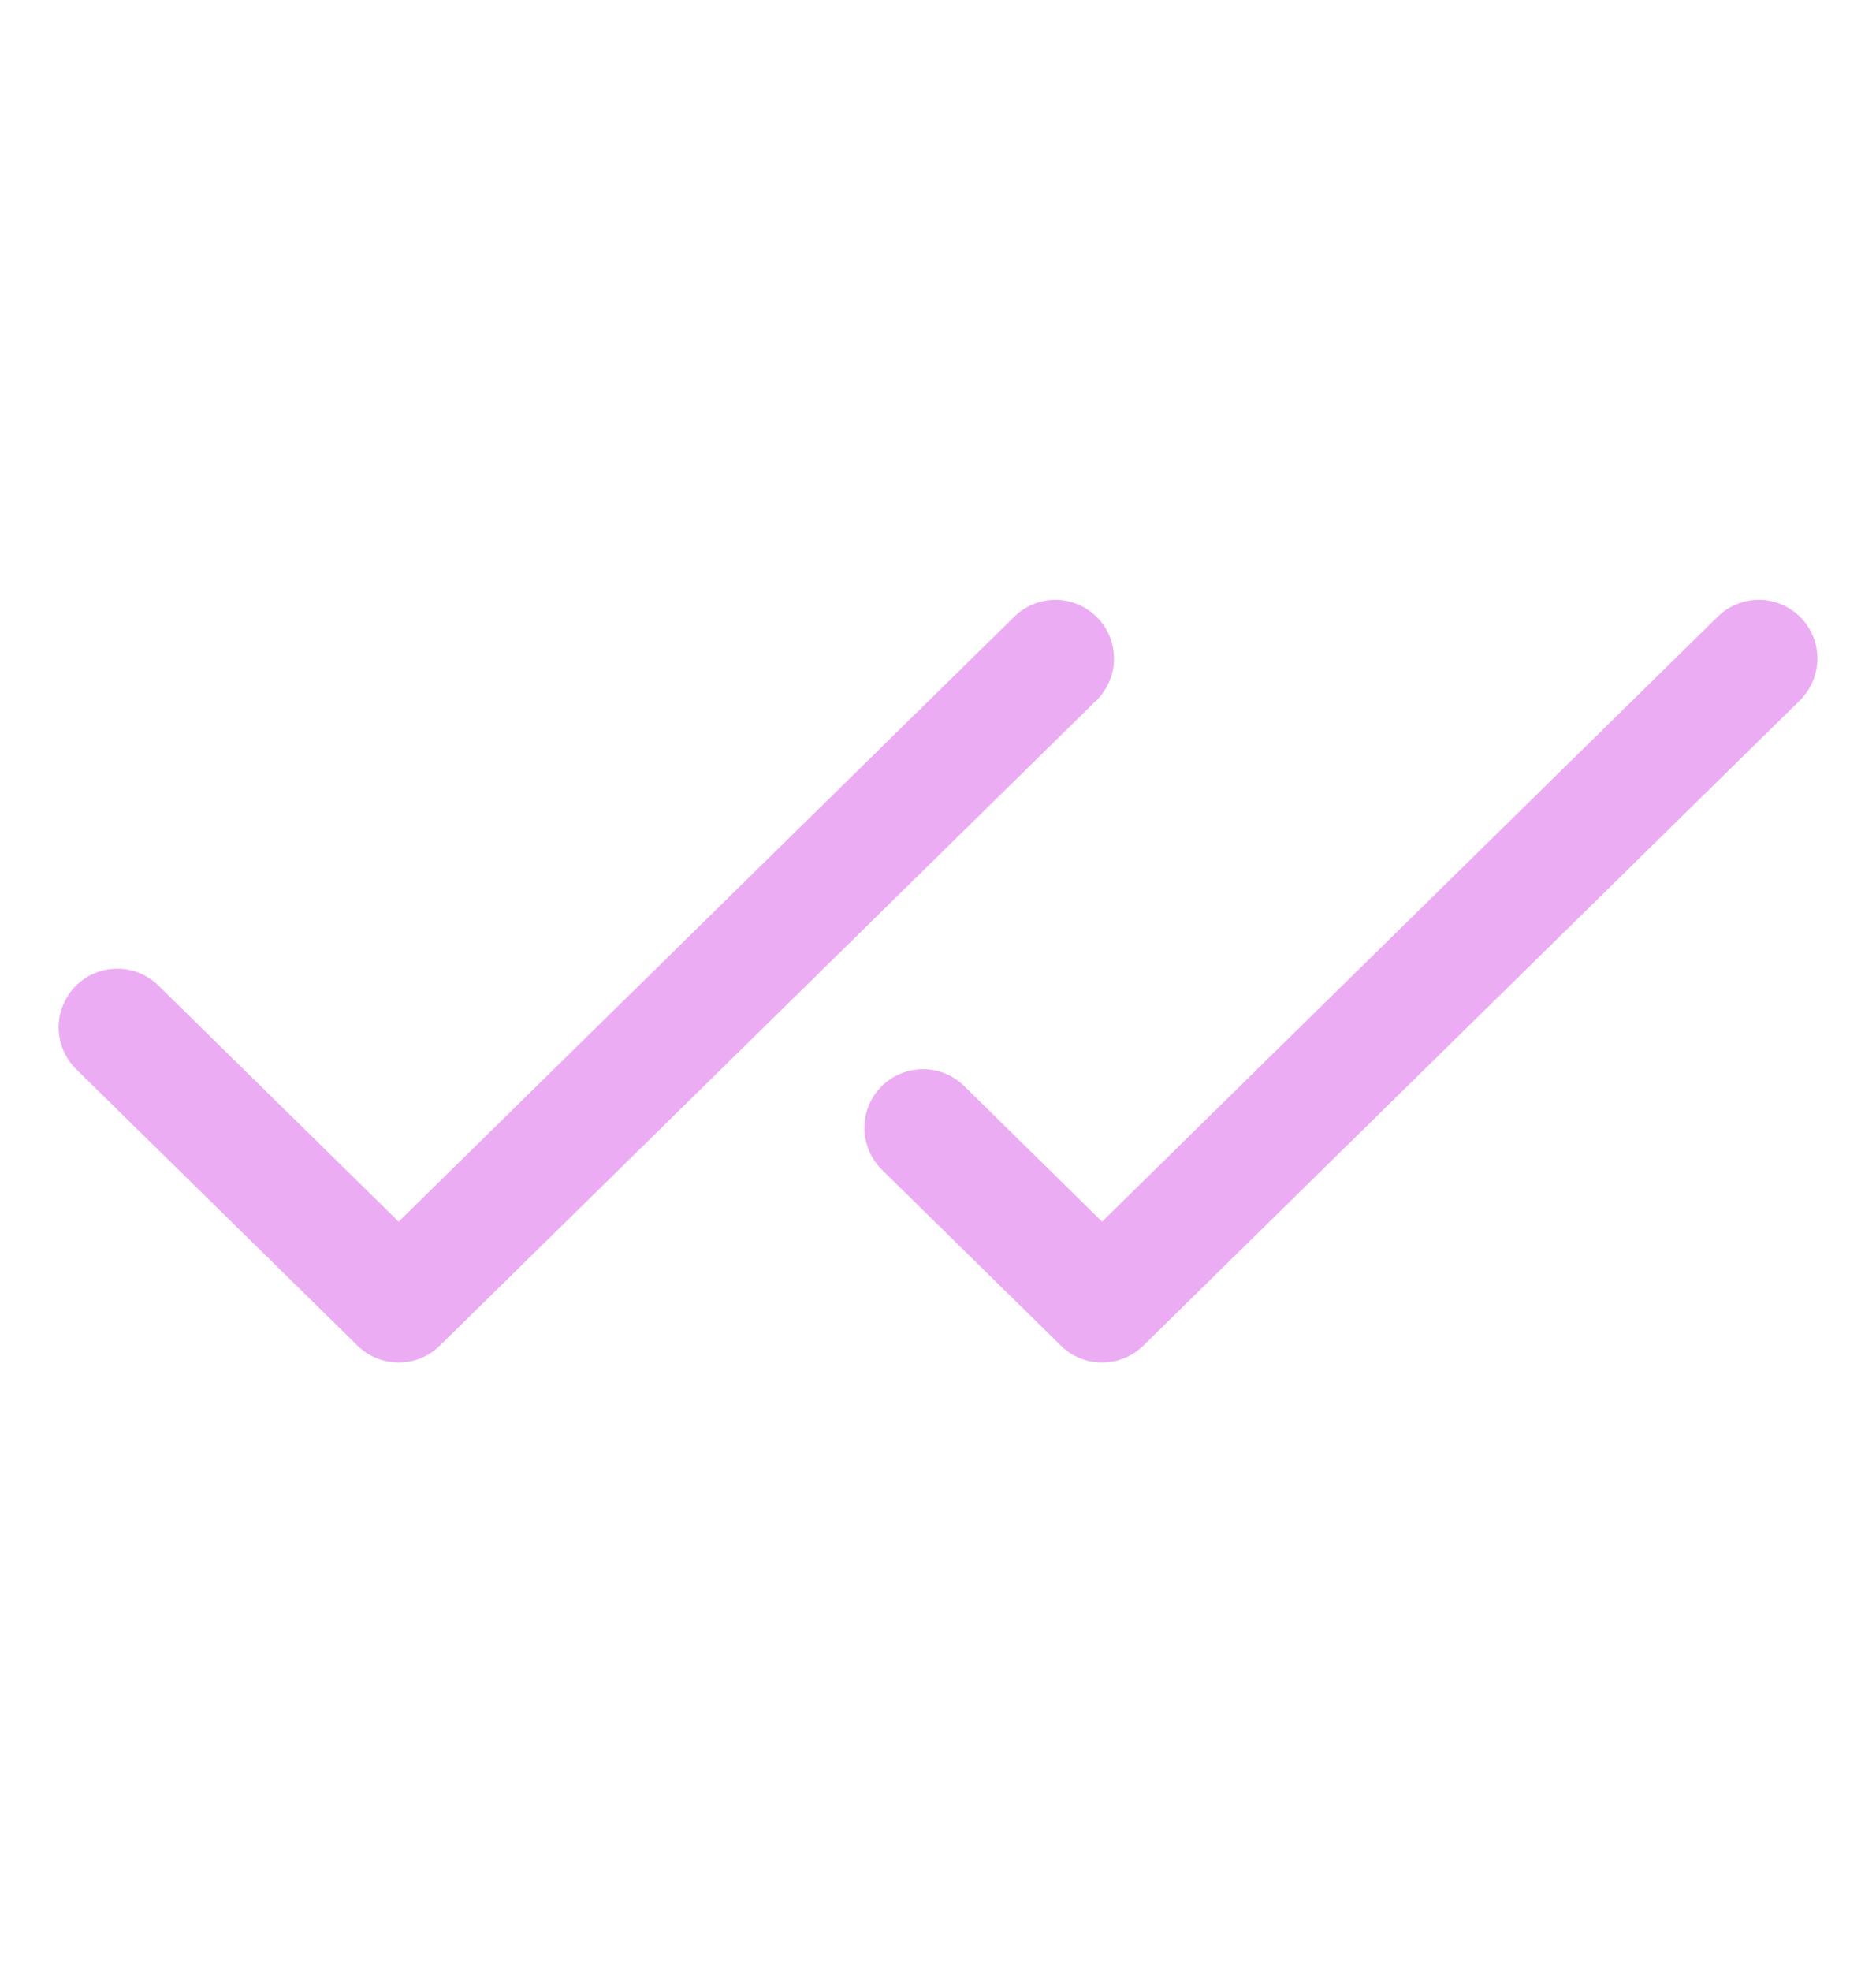 <svg xmlns="http://www.w3.org/2000/svg" width="20" height="21" viewBox="0 0 20 21" fill="none"><path d="M11.688 7.463L4.688 14.338C4.571 14.453 4.414 14.517 4.25 14.517C4.086 14.517 3.929 14.453 3.812 14.338L0.812 11.392C0.753 11.334 0.707 11.266 0.675 11.19C0.643 11.114 0.626 11.033 0.625 10.951C0.624 10.869 0.64 10.788 0.671 10.712C0.701 10.636 0.747 10.566 0.804 10.508C0.862 10.449 0.93 10.402 1.006 10.37C1.082 10.338 1.163 10.322 1.245 10.321C1.327 10.32 1.408 10.336 1.484 10.366C1.561 10.397 1.63 10.443 1.688 10.5L4.25 13.016L10.813 6.571C10.931 6.454 11.091 6.39 11.256 6.391C11.338 6.392 11.42 6.409 11.495 6.441C11.571 6.473 11.639 6.52 11.697 6.578C11.755 6.637 11.8 6.706 11.831 6.782C11.861 6.859 11.877 6.94 11.876 7.022C11.876 7.104 11.859 7.185 11.826 7.261C11.794 7.337 11.748 7.405 11.689 7.463H11.688ZM19.196 6.578C19.139 6.52 19.07 6.473 18.994 6.441C18.919 6.409 18.838 6.392 18.756 6.391C18.674 6.39 18.592 6.406 18.516 6.437C18.44 6.467 18.37 6.513 18.312 6.571L11.749 13.016L10.278 11.57C10.16 11.454 10 11.39 9.835 11.392C9.669 11.393 9.51 11.46 9.394 11.579C9.278 11.697 9.214 11.857 9.215 12.022C9.217 12.188 9.284 12.347 9.402 12.463L11.311 14.338C11.428 14.453 11.585 14.517 11.749 14.517C11.913 14.517 12.071 14.453 12.188 14.338L19.188 7.463C19.246 7.405 19.293 7.337 19.325 7.261C19.357 7.186 19.374 7.104 19.375 7.022C19.376 6.94 19.361 6.859 19.33 6.783C19.299 6.706 19.254 6.637 19.196 6.578Z" fill="#ECACF3"></path></svg>